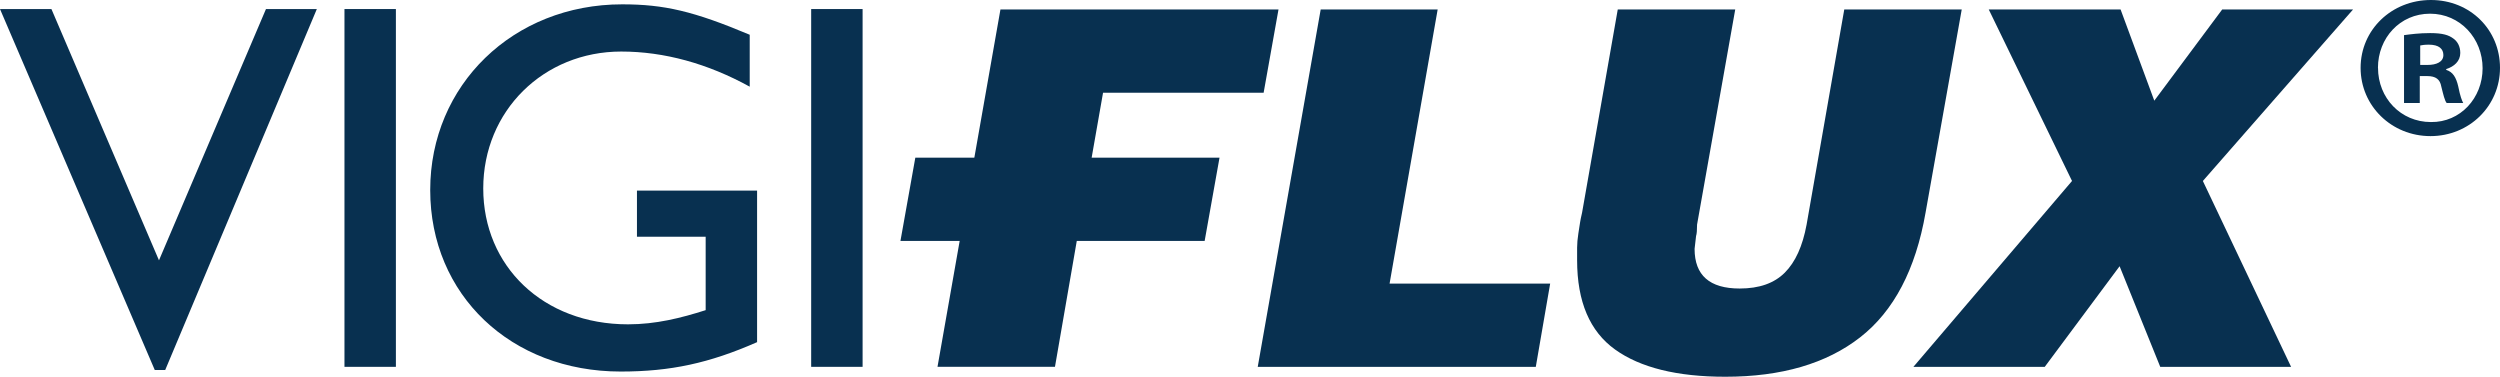 <?xml version="1.0" encoding="UTF-8"?>
<svg id="Calque_2" data-name="Calque 2" xmlns="http://www.w3.org/2000/svg" viewBox="0 0 403.52 60.81">
  <defs>
    <style>
      .cls-1 {
        fill: #083050;
      }
    </style>
  </defs>
  <g id="Calque_2-2" data-name="Calque 2">
    <g id="Layer_3" data-name="Layer 3">
      <path class="cls-1" d="m26.67,59.72h-1.69L0,1.46h8.3l17.36,40.56L42.93,1.46h8.21l-24.47,58.25h0Z"/>
      <path class="cls-1" d="m63.9,59.21h-8.3V1.46h8.3v57.75Z"/>
      <path class="cls-1" d="m122.19,55.23c-7.7,3.39-13.97,4.74-22.01,4.74-17.7,0-30.74-12.36-30.74-29.3S82.81.7,100.43.7c6.77,0,11.52,1.1,20.58,4.91v8.38c-6.77-3.73-13.8-5.67-20.74-5.67-12.53,0-22.27,9.57-22.27,22.1s9.65,21.93,23.37,21.93c4.49,0,8.55-1.02,12.53-2.29v-11.85h-11.09v-7.45h19.39v24.47h0Z"/>
      <path class="cls-1" d="m139.23,59.21h-8.3V1.46h8.3v57.75Z"/>
      <path class="cls-1" d="m161.48,1.53h44.88l-2.4,13.44h-25.92l-1.84,10.48h20.64l-2.4,13.44h-20.64l-3.52,20.32h-18.96L161.48,1.53Z"/>
      <path class="cls-1" d="m147.74,25.45h20.64l-2.4,13.44h-20.64l2.4-13.44Z"/>
      <path class="cls-1" d="m213.17,1.53h18.88l-7.76,44.24h25.92l-2.32,13.44h-44.88L213.17,1.53Z"/>
      <path class="cls-1" d="m261.12,1.53h18.96l-6.16,34.72c0,.91-.05,1.52-.16,1.84l-.24,2.08c0,4.27,2.43,6.4,7.28,6.4,3.15,0,5.57-.85,7.28-2.56,1.71-1.71,2.88-4.29,3.52-7.76l6.08-34.72h18.96l-5.84,32.8c-1.6,9.17-5.12,15.88-10.56,20.12s-12.69,6.36-21.76,6.36c-7.79,0-13.72-1.47-17.8-4.4s-6.12-7.73-6.12-14.4v-2.04c0-.67.07-1.43.2-2.28.13-.85.22-1.45.28-1.8.05-.35.16-.87.32-1.56l5.76-32.8h0Z"/>
      <path class="cls-1" d="m321,1.53h21.28l5.44,14.72,10.96-14.72h21.12l-24.24,27.68,14.24,30h-21.12l-6.56-16.24-12.08,16.24h-21.2l25.6-30s-13.44-27.68-13.44-27.68Z"/>
      <g id="Layer_1" data-name="Layer 1">
        <path class="cls-1" d="m403.52,10.95c0,6.14-4.94,11.02-11.22,11.02s-11.28-4.87-11.28-11.02,5.01-10.95,11.35-10.95,11.15,4.81,11.15,10.95Zm-19.69,0c0,4.87,3.67,8.75,8.54,8.75,4.74.07,8.34-3.87,8.34-8.68s-3.61-8.81-8.48-8.81-8.41,3.94-8.41,8.74h.01Zm6.74,5.67h-2.54V5.67c1-.13,2.4-.33,4.21-.33,2.07,0,3,.33,3.74.87.67.47,1.13,1.27,1.13,2.34,0,1.33-1,2.2-2.27,2.6v.13c1.07.33,1.6,1.2,1.94,2.67.33,1.67.6,2.27.8,2.67h-2.67c-.33-.4-.53-1.33-.87-2.67-.2-1.13-.87-1.67-2.27-1.67h-1.2v4.34h0Zm.07-6.14h1.2c1.4,0,2.54-.47,2.54-1.6,0-1-.73-1.67-2.34-1.67-.67,0-1.13.07-1.4.13v3.14h0Z"/>
      </g>
    </g>
  </g>
</svg>